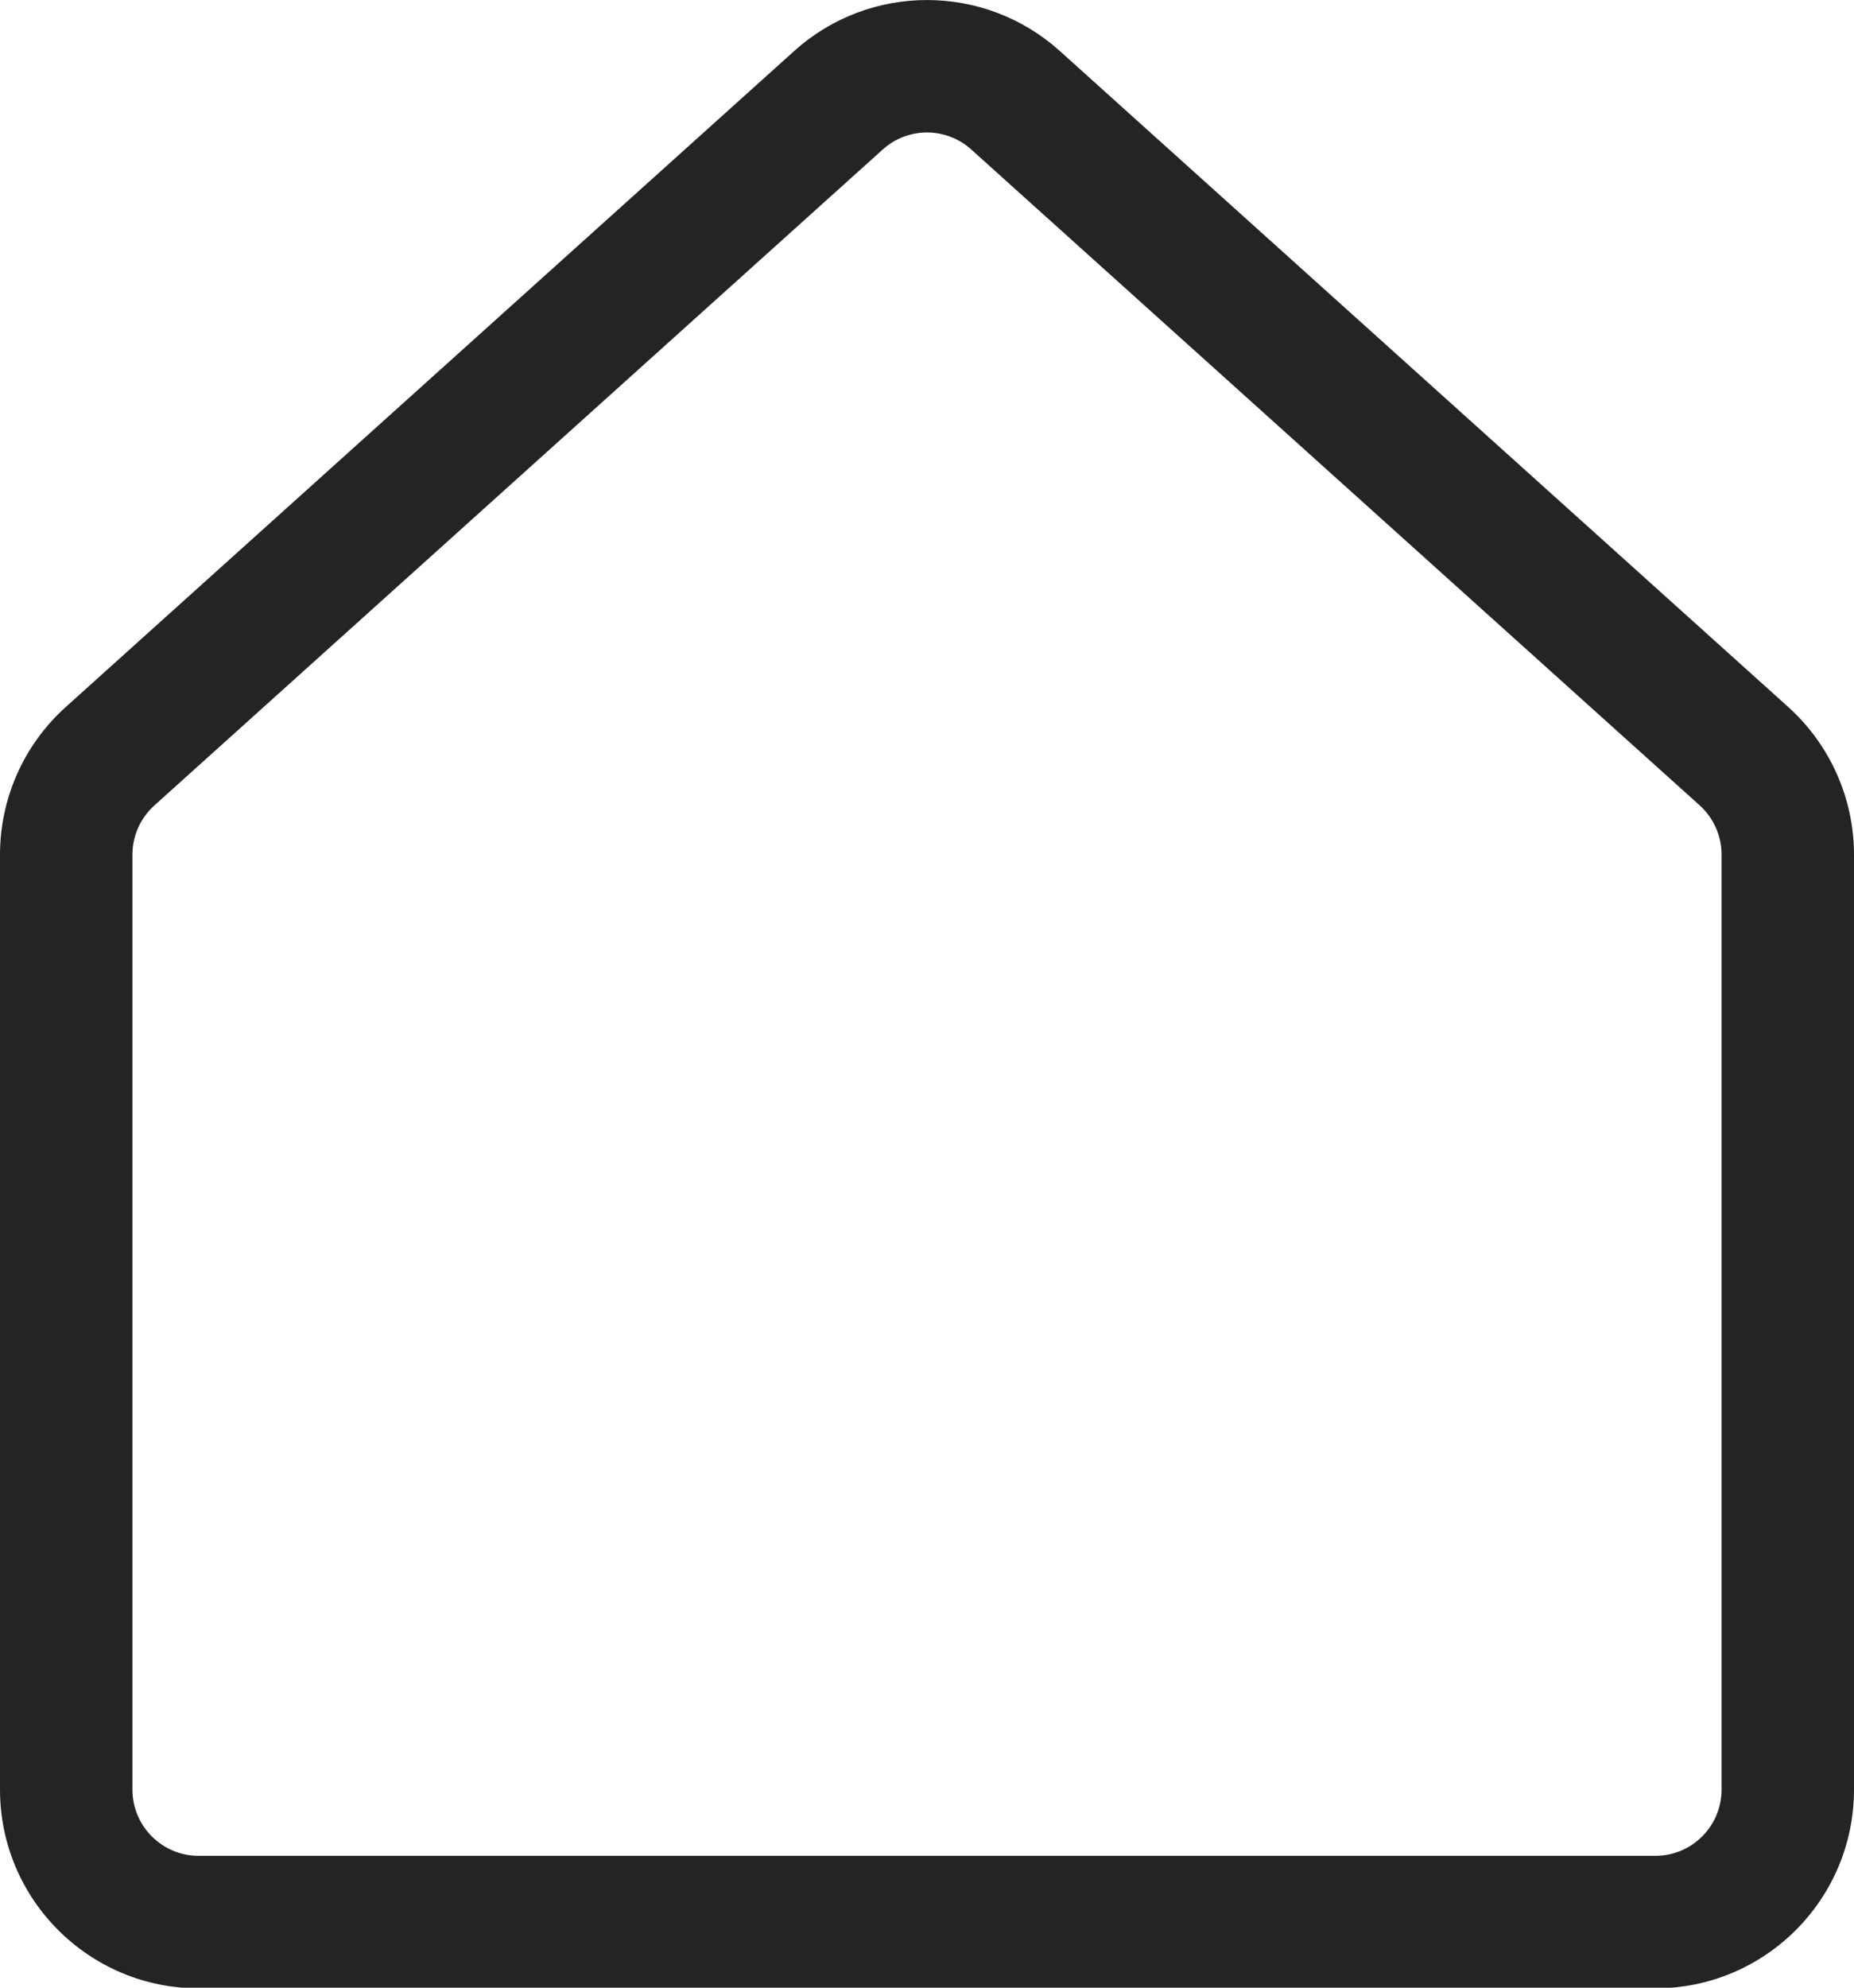<svg width="14" height="15" viewBox="0 0 14 15" fill="none" xmlns="http://www.w3.org/2000/svg">
<path d="M5.997 0.385C6.567 -0.128 7.433 -0.128 8.003 0.385L13.503 5.335C13.819 5.62 14 6.025 14 6.45V13.505C14 14.333 13.328 15.005 12.5 15.005H1.5C0.672 15.005 0 14.333 0 13.505V6.45C0 6.025 0.18 5.62 0.497 5.335L5.997 0.385ZM7.334 1.128C7.144 0.957 6.856 0.957 6.666 1.128L1.166 6.078C1.06 6.173 1 6.308 1 6.45V13.505C1 13.781 1.224 14.005 1.5 14.005H12.5C12.776 14.005 13 13.781 13 13.505V6.45C13 6.308 12.94 6.173 12.835 6.078L7.334 1.128Z" fill="#242424"/>
</svg>
